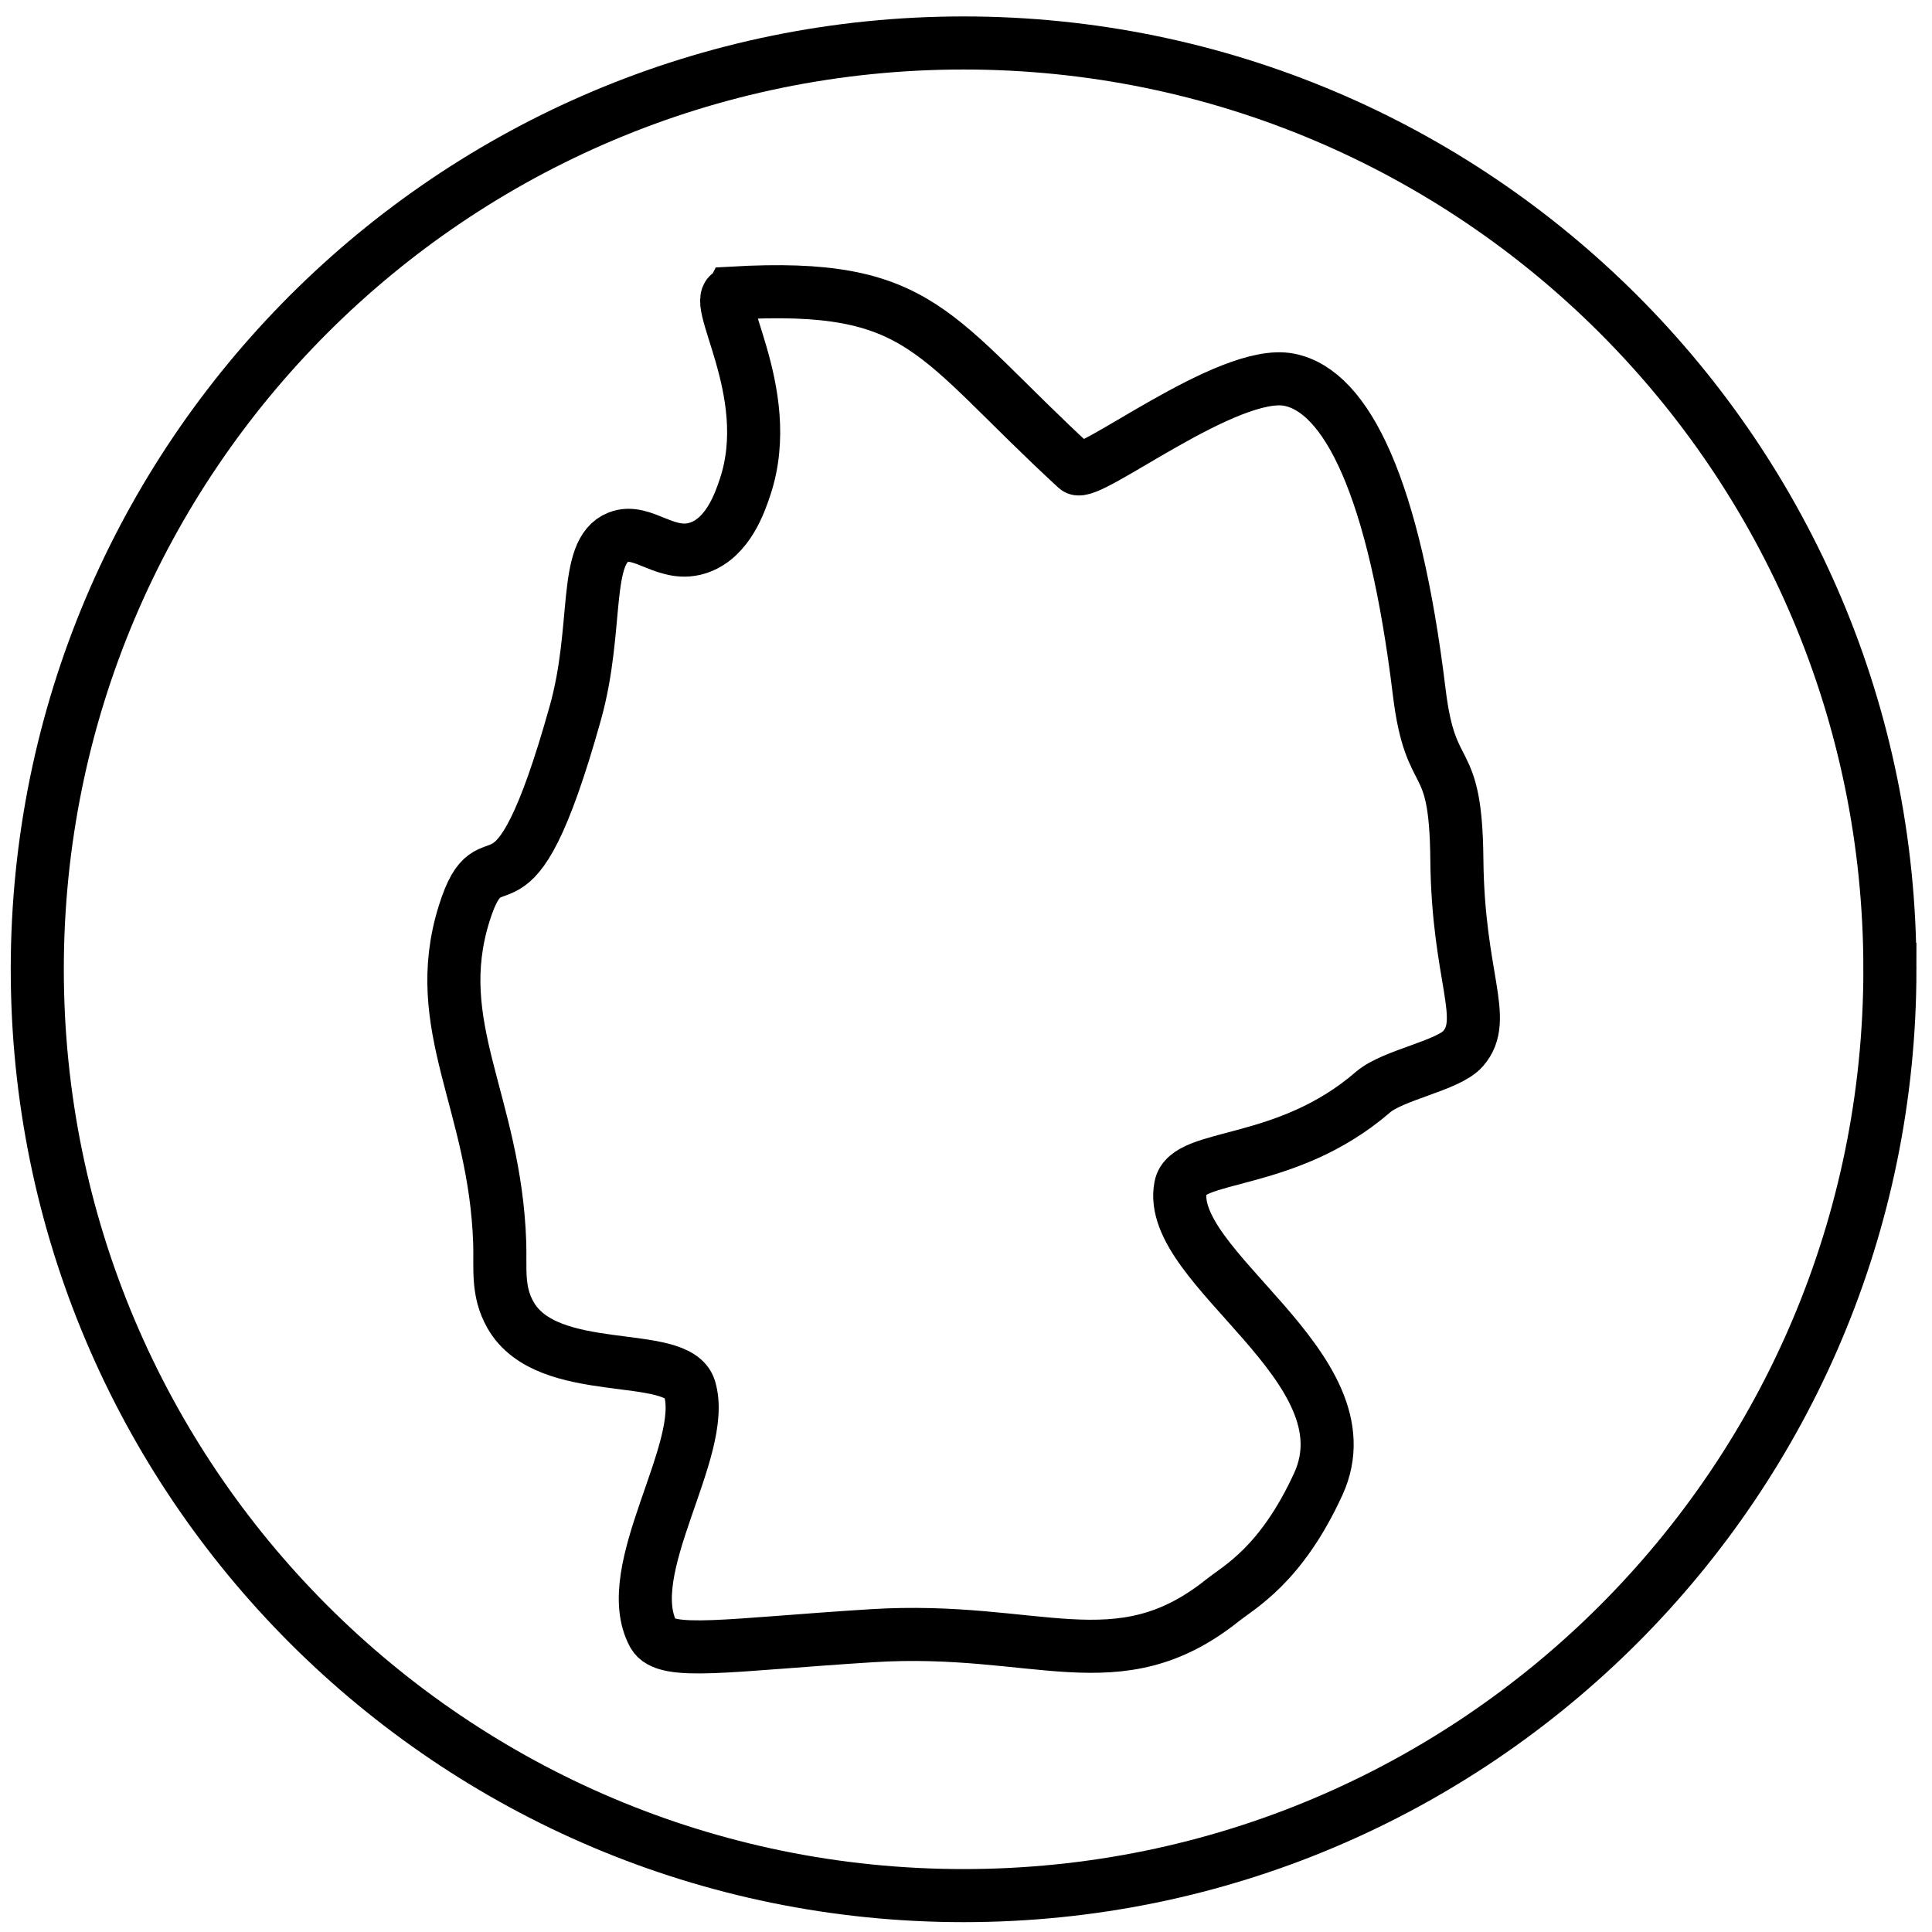 <svg xmlns="http://www.w3.org/2000/svg" width="91" height="91" stroke="#000" fill="none" stroke-width="2.5" xmlns:v="https://vecta.io/nano"><path d="M89.017 45.655c0 24.096-19.534 43.631-43.631 43.631S1.756 69.751 1.756 45.655 21.29 2.024 45.386 2.024s43.631 19.534 43.631 43.631z"/><path d="M34.505 13.805c-1.231.069 2.104 4.581.592 9.128-.252.761-.806 2.354-2.133 2.845-1.561.576-2.657-.938-3.842-.473-1.682.658-.897 4.252-2.023 8.276-3.077 10.988-3.885 5.127-5.236 9.446-1.66 5.302 1.454 8.9 1.674 15.509.041 1.214-.136 2.272.509 3.405 1.744 3.062 7.863 1.574 8.436 3.468.871 2.883-3.342 8.563-1.705 11.574.559 1.027 3.529.485 10.3.061 7.796-.487 11.542 2.288 16.492-1.655.821-.654 2.776-1.677 4.523-5.486 2.524-5.503-7.226-10.178-6.485-14.008.312-1.612 4.95-.895 9.063-4.454.942-.814 3.543-1.245 4.241-2.045 1.225-1.403-.238-3.343-.291-8.921-.05-5.307-1.226-3.374-1.772-7.873-1.176-9.674-3.428-14.18-6.121-14.715-2.872-.571-9.477 4.672-10.025 4.168-6.824-6.279-7.212-8.758-16.197-8.25z"/></svg>